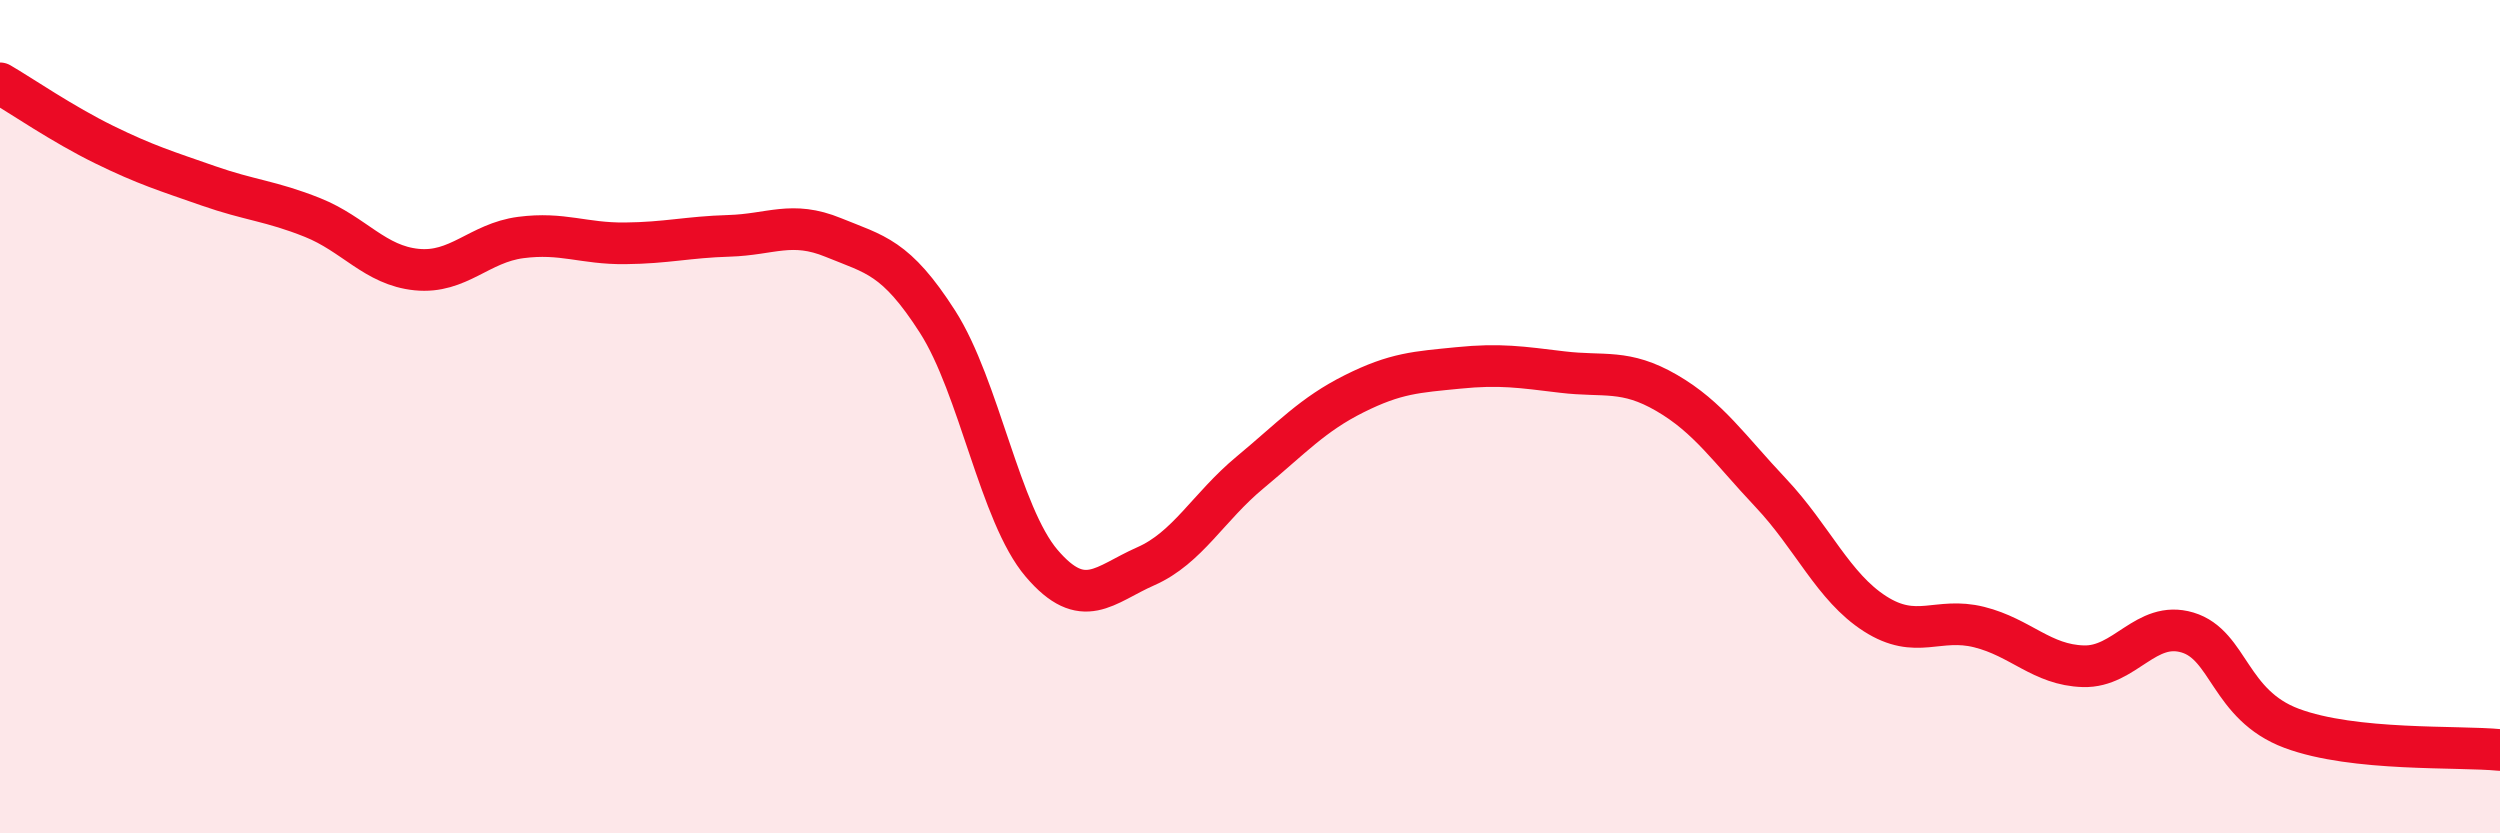 
    <svg width="60" height="20" viewBox="0 0 60 20" xmlns="http://www.w3.org/2000/svg">
      <path
        d="M 0,2 C 0.5,2.29 1.5,2.98 2.5,3.47 C 3.5,3.96 4,4.11 5,4.46 C 6,4.81 6.5,4.82 7.5,5.22 C 8.5,5.62 9,6.37 10,6.47 C 11,6.57 11.5,5.83 12.5,5.7 C 13.5,5.57 14,5.85 15,5.84 C 16,5.83 16.5,5.69 17.5,5.66 C 18.5,5.63 19,5.29 20,5.7 C 21,6.11 21.5,6.16 22.5,7.72 C 23.5,9.28 24,12.35 25,13.52 C 26,14.69 26.5,14.03 27.5,13.59 C 28.5,13.15 29,12.17 30,11.34 C 31,10.51 31.5,9.95 32.5,9.45 C 33.5,8.95 34,8.93 35,8.83 C 36,8.73 36.5,8.81 37.5,8.93 C 38.5,9.05 39,8.85 40,9.43 C 41,10.01 41.5,10.77 42.5,11.83 C 43.5,12.89 44,14.09 45,14.73 C 46,15.37 46.5,14.8 47.5,15.05 C 48.5,15.3 49,15.96 50,15.99 C 51,16.02 51.5,14.88 52.5,15.18 C 53.5,15.48 53.5,16.92 55,17.48 C 56.5,18.04 59,17.9 60,18L60 20L0 20Z"
        fill="#EB0A25"
        opacity="0.1"
        stroke-linecap="round"
        stroke-linejoin="round"
      />
      <path
        d="M 0,2 C 0.5,2.29 1.5,2.98 2.5,3.47 C 3.5,3.96 4,4.11 5,4.46 C 6,4.81 6.5,4.82 7.5,5.22 C 8.5,5.62 9,6.37 10,6.47 C 11,6.57 11.5,5.83 12.5,5.7 C 13.5,5.57 14,5.85 15,5.84 C 16,5.83 16.5,5.69 17.5,5.66 C 18.5,5.63 19,5.29 20,5.7 C 21,6.11 21.5,6.16 22.5,7.72 C 23.5,9.28 24,12.35 25,13.52 C 26,14.69 26.5,14.03 27.5,13.59 C 28.5,13.15 29,12.17 30,11.34 C 31,10.51 31.5,9.95 32.5,9.45 C 33.5,8.95 34,8.93 35,8.83 C 36,8.73 36.5,8.81 37.5,8.93 C 38.5,9.05 39,8.85 40,9.43 C 41,10.01 41.5,10.77 42.5,11.83 C 43.5,12.89 44,14.09 45,14.73 C 46,15.37 46.5,14.8 47.5,15.05 C 48.5,15.3 49,15.96 50,15.99 C 51,16.02 51.5,14.88 52.5,15.18 C 53.5,15.48 53.5,16.92 55,17.48 C 56.5,18.04 59,17.9 60,18"
        stroke="#EB0A25"
        stroke-width="1"
        fill="none"
        stroke-linecap="round"
        stroke-linejoin="round"
      />
    </svg>
  